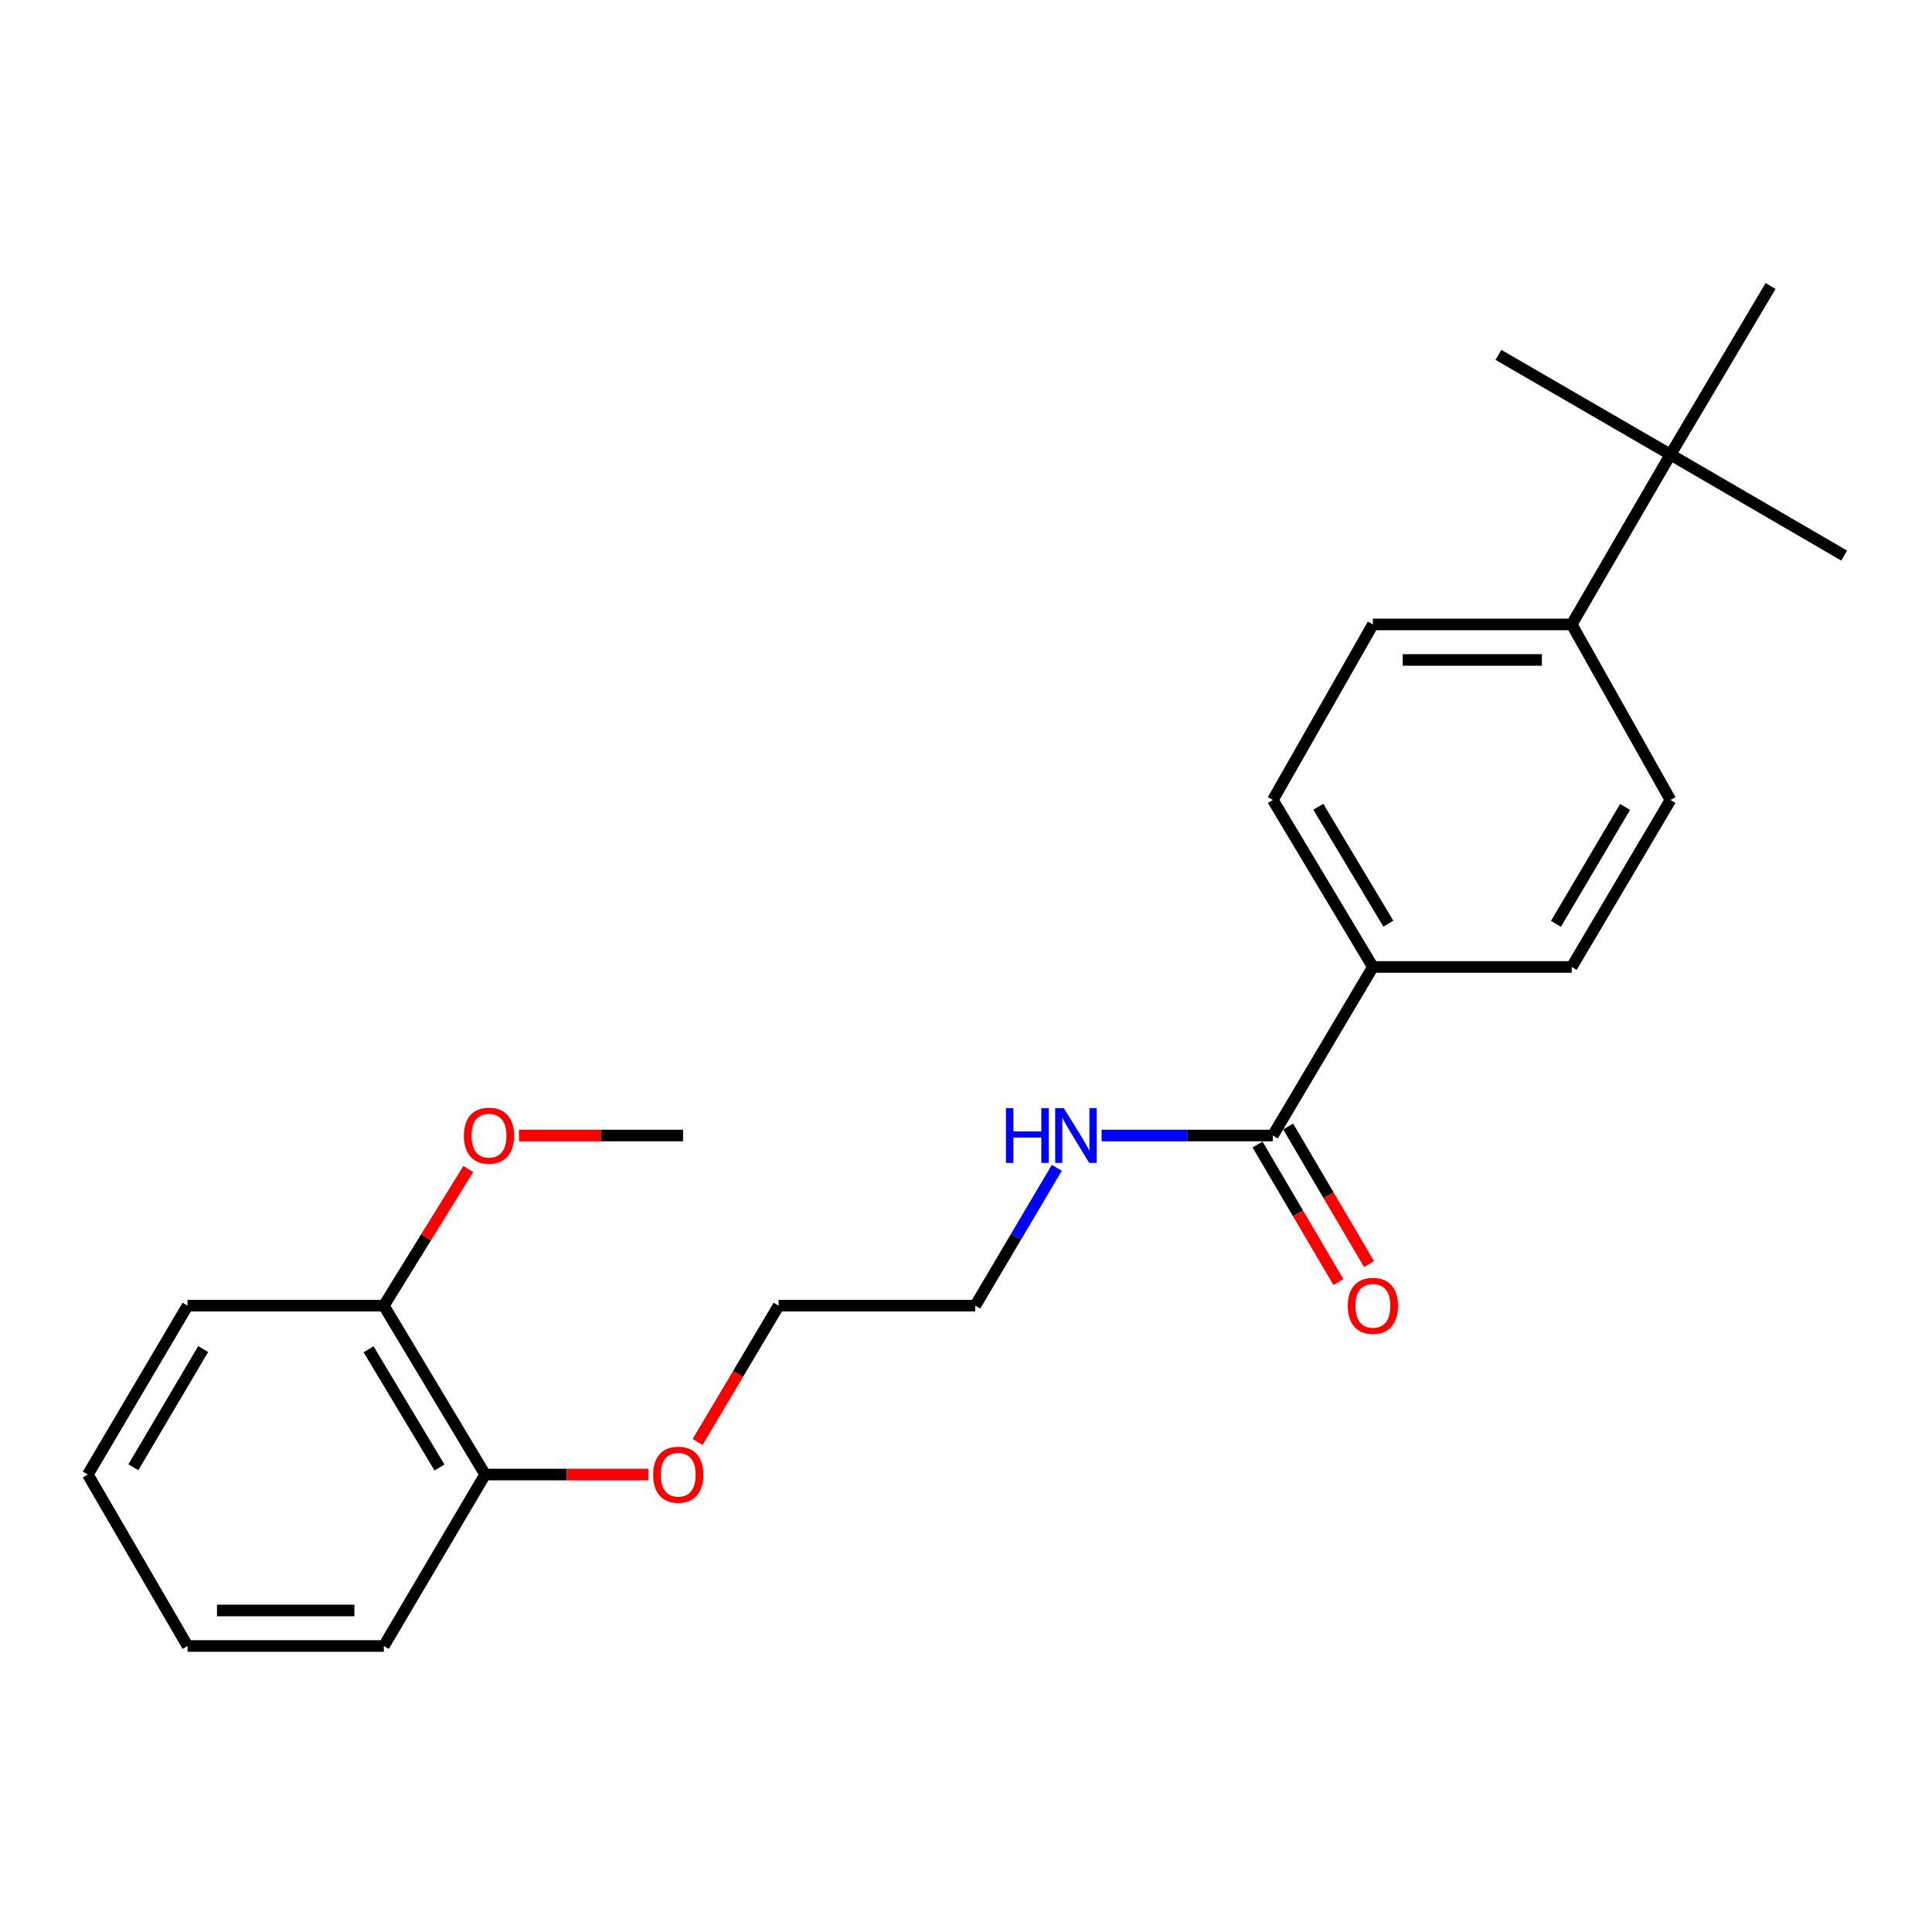 <?xml version='1.0' encoding='iso-8859-1'?>
<svg version='1.1' baseProfile='full'
              xmlns='http://www.w3.org/2000/svg'
                      xmlns:rdkit='http://www.rdkit.org/xml'
                      xmlns:xlink='http://www.w3.org/1999/xlink'
                  xml:space='preserve'
width='1000px' height='1000px' viewBox='0 0 1000 1000'>
<!-- END OF HEADER -->
<rect style='opacity:1.0;fill:#FFFFFF;stroke:none' width='1000' height='1000' x='0' y='0'> </rect>
<path class='bond-0' d='M 658.822,587.741 L 710.608,500.5' style='fill:none;fill-rule:evenodd;stroke:#000000;stroke-width:6px;stroke-linecap:butt;stroke-linejoin:miter;stroke-opacity:1' />
<path class='bond-3' d='M 650.897,592.4 L 671.829,627.997' style='fill:none;fill-rule:evenodd;stroke:#000000;stroke-width:6px;stroke-linecap:butt;stroke-linejoin:miter;stroke-opacity:1' />
<path class='bond-3' d='M 671.829,627.997 L 692.761,663.594' style='fill:none;fill-rule:evenodd;stroke:#FF0000;stroke-width:6px;stroke-linecap:butt;stroke-linejoin:miter;stroke-opacity:1' />
<path class='bond-3' d='M 666.746,583.081 L 687.678,618.678' style='fill:none;fill-rule:evenodd;stroke:#000000;stroke-width:6px;stroke-linecap:butt;stroke-linejoin:miter;stroke-opacity:1' />
<path class='bond-3' d='M 687.678,618.678 L 708.61,654.274' style='fill:none;fill-rule:evenodd;stroke:#FF0000;stroke-width:6px;stroke-linecap:butt;stroke-linejoin:miter;stroke-opacity:1' />
<path class='bond-10' d='M 658.822,587.741 L 614.502,587.741' style='fill:none;fill-rule:evenodd;stroke:#000000;stroke-width:6px;stroke-linecap:butt;stroke-linejoin:miter;stroke-opacity:1' />
<path class='bond-10' d='M 614.502,587.741 L 570.182,587.741' style='fill:none;fill-rule:evenodd;stroke:#0000FF;stroke-width:6px;stroke-linecap:butt;stroke-linejoin:miter;stroke-opacity:1' />
<path class='bond-4' d='M 710.608,500.5 L 813.517,500.5' style='fill:none;fill-rule:evenodd;stroke:#000000;stroke-width:6px;stroke-linecap:butt;stroke-linejoin:miter;stroke-opacity:1' />
<path class='bond-5' d='M 710.608,500.5 L 658.822,414.067' style='fill:none;fill-rule:evenodd;stroke:#000000;stroke-width:6px;stroke-linecap:butt;stroke-linejoin:miter;stroke-opacity:1' />
<path class='bond-5' d='M 718.612,478.086 L 682.361,417.583' style='fill:none;fill-rule:evenodd;stroke:#000000;stroke-width:6px;stroke-linecap:butt;stroke-linejoin:miter;stroke-opacity:1' />
<path class='bond-1' d='M 864.639,235.287 L 813.517,323.201' style='fill:none;fill-rule:evenodd;stroke:#000000;stroke-width:6px;stroke-linecap:butt;stroke-linejoin:miter;stroke-opacity:1' />
<path class='bond-13' d='M 864.639,235.287 L 916.446,148.037' style='fill:none;fill-rule:evenodd;stroke:#000000;stroke-width:6px;stroke-linecap:butt;stroke-linejoin:miter;stroke-opacity:1' />
<path class='bond-14' d='M 864.639,235.287 L 775.591,183.684' style='fill:none;fill-rule:evenodd;stroke:#000000;stroke-width:6px;stroke-linecap:butt;stroke-linejoin:miter;stroke-opacity:1' />
<path class='bond-15' d='M 864.639,235.287 L 954.545,287.574' style='fill:none;fill-rule:evenodd;stroke:#000000;stroke-width:6px;stroke-linecap:butt;stroke-linejoin:miter;stroke-opacity:1' />
<path class='bond-2' d='M 813.517,323.201 L 710.608,323.201' style='fill:none;fill-rule:evenodd;stroke:#000000;stroke-width:6px;stroke-linecap:butt;stroke-linejoin:miter;stroke-opacity:1' />
<path class='bond-2' d='M 798.081,341.587 L 726.044,341.587' style='fill:none;fill-rule:evenodd;stroke:#000000;stroke-width:6px;stroke-linecap:butt;stroke-linejoin:miter;stroke-opacity:1' />
<path class='bond-23' d='M 813.517,323.201 L 864.639,414.067' style='fill:none;fill-rule:evenodd;stroke:#000000;stroke-width:6px;stroke-linecap:butt;stroke-linejoin:miter;stroke-opacity:1' />
<path class='bond-7' d='M 813.517,500.5 L 864.639,414.067' style='fill:none;fill-rule:evenodd;stroke:#000000;stroke-width:6px;stroke-linecap:butt;stroke-linejoin:miter;stroke-opacity:1' />
<path class='bond-7' d='M 805.36,478.176 L 841.146,417.672' style='fill:none;fill-rule:evenodd;stroke:#000000;stroke-width:6px;stroke-linecap:butt;stroke-linejoin:miter;stroke-opacity:1' />
<path class='bond-6' d='M 658.822,414.067 L 710.608,323.201' style='fill:none;fill-rule:evenodd;stroke:#000000;stroke-width:6px;stroke-linecap:butt;stroke-linejoin:miter;stroke-opacity:1' />
<path class='bond-8' d='M 198.669,675.808 L 251.109,763.222' style='fill:none;fill-rule:evenodd;stroke:#000000;stroke-width:6px;stroke-linecap:butt;stroke-linejoin:miter;stroke-opacity:1' />
<path class='bond-8' d='M 190.768,698.378 L 227.476,759.568' style='fill:none;fill-rule:evenodd;stroke:#000000;stroke-width:6px;stroke-linecap:butt;stroke-linejoin:miter;stroke-opacity:1' />
<path class='bond-11' d='M 198.669,675.808 L 220.523,640.449' style='fill:none;fill-rule:evenodd;stroke:#000000;stroke-width:6px;stroke-linecap:butt;stroke-linejoin:miter;stroke-opacity:1' />
<path class='bond-11' d='M 220.523,640.449 L 242.378,605.089' style='fill:none;fill-rule:evenodd;stroke:#FF0000;stroke-width:6px;stroke-linecap:butt;stroke-linejoin:miter;stroke-opacity:1' />
<path class='bond-17' d='M 198.669,675.808 L 97.078,675.808' style='fill:none;fill-rule:evenodd;stroke:#000000;stroke-width:6px;stroke-linecap:butt;stroke-linejoin:miter;stroke-opacity:1' />
<path class='bond-9' d='M 251.109,763.222 L 293.333,763.222' style='fill:none;fill-rule:evenodd;stroke:#000000;stroke-width:6px;stroke-linecap:butt;stroke-linejoin:miter;stroke-opacity:1' />
<path class='bond-9' d='M 293.333,763.222 L 335.557,763.222' style='fill:none;fill-rule:evenodd;stroke:#FF0000;stroke-width:6px;stroke-linecap:butt;stroke-linejoin:miter;stroke-opacity:1' />
<path class='bond-18' d='M 251.109,763.222 L 198.669,851.963' style='fill:none;fill-rule:evenodd;stroke:#000000;stroke-width:6px;stroke-linecap:butt;stroke-linejoin:miter;stroke-opacity:1' />
<path class='bond-16' d='M 547.003,604.459 L 525.897,640.133' style='fill:none;fill-rule:evenodd;stroke:#0000FF;stroke-width:6px;stroke-linecap:butt;stroke-linejoin:miter;stroke-opacity:1' />
<path class='bond-16' d='M 525.897,640.133 L 504.79,675.808' style='fill:none;fill-rule:evenodd;stroke:#000000;stroke-width:6px;stroke-linecap:butt;stroke-linejoin:miter;stroke-opacity:1' />
<path class='bond-20' d='M 268.611,587.741 L 311.074,587.741' style='fill:none;fill-rule:evenodd;stroke:#FF0000;stroke-width:6px;stroke-linecap:butt;stroke-linejoin:miter;stroke-opacity:1' />
<path class='bond-20' d='M 311.074,587.741 L 353.538,587.741' style='fill:none;fill-rule:evenodd;stroke:#000000;stroke-width:6px;stroke-linecap:butt;stroke-linejoin:miter;stroke-opacity:1' />
<path class='bond-12' d='M 361.079,746.36 L 382.047,711.084' style='fill:none;fill-rule:evenodd;stroke:#FF0000;stroke-width:6px;stroke-linecap:butt;stroke-linejoin:miter;stroke-opacity:1' />
<path class='bond-12' d='M 382.047,711.084 L 403.015,675.808' style='fill:none;fill-rule:evenodd;stroke:#000000;stroke-width:6px;stroke-linecap:butt;stroke-linejoin:miter;stroke-opacity:1' />
<path class='bond-19' d='M 504.79,675.808 L 403.015,675.808' style='fill:none;fill-rule:evenodd;stroke:#000000;stroke-width:6px;stroke-linecap:butt;stroke-linejoin:miter;stroke-opacity:1' />
<path class='bond-24' d='M 97.078,675.808 L 45.455,763.222' style='fill:none;fill-rule:evenodd;stroke:#000000;stroke-width:6px;stroke-linecap:butt;stroke-linejoin:miter;stroke-opacity:1' />
<path class='bond-24' d='M 105.165,698.269 L 69.029,759.459' style='fill:none;fill-rule:evenodd;stroke:#000000;stroke-width:6px;stroke-linecap:butt;stroke-linejoin:miter;stroke-opacity:1' />
<path class='bond-22' d='M 198.669,851.963 L 97.078,851.963' style='fill:none;fill-rule:evenodd;stroke:#000000;stroke-width:6px;stroke-linecap:butt;stroke-linejoin:miter;stroke-opacity:1' />
<path class='bond-22' d='M 183.43,833.578 L 112.316,833.578' style='fill:none;fill-rule:evenodd;stroke:#000000;stroke-width:6px;stroke-linecap:butt;stroke-linejoin:miter;stroke-opacity:1' />
<path class='bond-21' d='M 45.455,763.222 L 97.078,851.963' style='fill:none;fill-rule:evenodd;stroke:#000000;stroke-width:6px;stroke-linecap:butt;stroke-linejoin:miter;stroke-opacity:1' />
<path  class='atom-4' d='M 697.608 675.888
Q 697.608 669.088, 700.968 665.288
Q 704.328 661.488, 710.608 661.488
Q 716.888 661.488, 720.248 665.288
Q 723.608 669.088, 723.608 675.888
Q 723.608 682.768, 720.208 686.688
Q 716.808 690.568, 710.608 690.568
Q 704.368 690.568, 700.968 686.688
Q 697.608 682.808, 697.608 675.888
M 710.608 687.368
Q 714.928 687.368, 717.248 684.488
Q 719.608 681.568, 719.608 675.888
Q 719.608 670.328, 717.248 667.528
Q 714.928 664.688, 710.608 664.688
Q 706.288 664.688, 703.928 667.488
Q 701.608 670.288, 701.608 675.888
Q 701.608 681.608, 703.928 684.488
Q 706.288 687.368, 710.608 687.368
' fill='#FF0000'/>
<path  class='atom-11' d='M 520.674 573.581
L 524.514 573.581
L 524.514 585.621
L 538.994 585.621
L 538.994 573.581
L 542.834 573.581
L 542.834 601.901
L 538.994 601.901
L 538.994 588.821
L 524.514 588.821
L 524.514 601.901
L 520.674 601.901
L 520.674 573.581
' fill='#0000FF'/>
<path  class='atom-11' d='M 550.634 573.581
L 559.914 588.581
Q 560.834 590.061, 562.314 592.741
Q 563.794 595.421, 563.874 595.581
L 563.874 573.581
L 567.634 573.581
L 567.634 601.901
L 563.754 601.901
L 553.794 585.501
Q 552.634 583.581, 551.394 581.381
Q 550.194 579.181, 549.834 578.501
L 549.834 601.901
L 546.154 601.901
L 546.154 573.581
L 550.634 573.581
' fill='#0000FF'/>
<path  class='atom-12' d='M 240.101 587.821
Q 240.101 581.021, 243.461 577.221
Q 246.821 573.421, 253.101 573.421
Q 259.381 573.421, 262.741 577.221
Q 266.101 581.021, 266.101 587.821
Q 266.101 594.701, 262.701 598.621
Q 259.301 602.501, 253.101 602.501
Q 246.861 602.501, 243.461 598.621
Q 240.101 594.741, 240.101 587.821
M 253.101 599.301
Q 257.421 599.301, 259.741 596.421
Q 262.101 593.501, 262.101 587.821
Q 262.101 582.261, 259.741 579.461
Q 257.421 576.621, 253.101 576.621
Q 248.781 576.621, 246.421 579.421
Q 244.101 582.221, 244.101 587.821
Q 244.101 593.541, 246.421 596.421
Q 248.781 599.301, 253.101 599.301
' fill='#FF0000'/>
<path  class='atom-13' d='M 338.055 763.302
Q 338.055 756.502, 341.415 752.702
Q 344.775 748.902, 351.055 748.902
Q 357.335 748.902, 360.695 752.702
Q 364.055 756.502, 364.055 763.302
Q 364.055 770.182, 360.655 774.102
Q 357.255 777.982, 351.055 777.982
Q 344.815 777.982, 341.415 774.102
Q 338.055 770.222, 338.055 763.302
M 351.055 774.782
Q 355.375 774.782, 357.695 771.902
Q 360.055 768.982, 360.055 763.302
Q 360.055 757.742, 357.695 754.942
Q 355.375 752.102, 351.055 752.102
Q 346.735 752.102, 344.375 754.902
Q 342.055 757.702, 342.055 763.302
Q 342.055 769.022, 344.375 771.902
Q 346.735 774.782, 351.055 774.782
' fill='#FF0000'/>
</svg>
